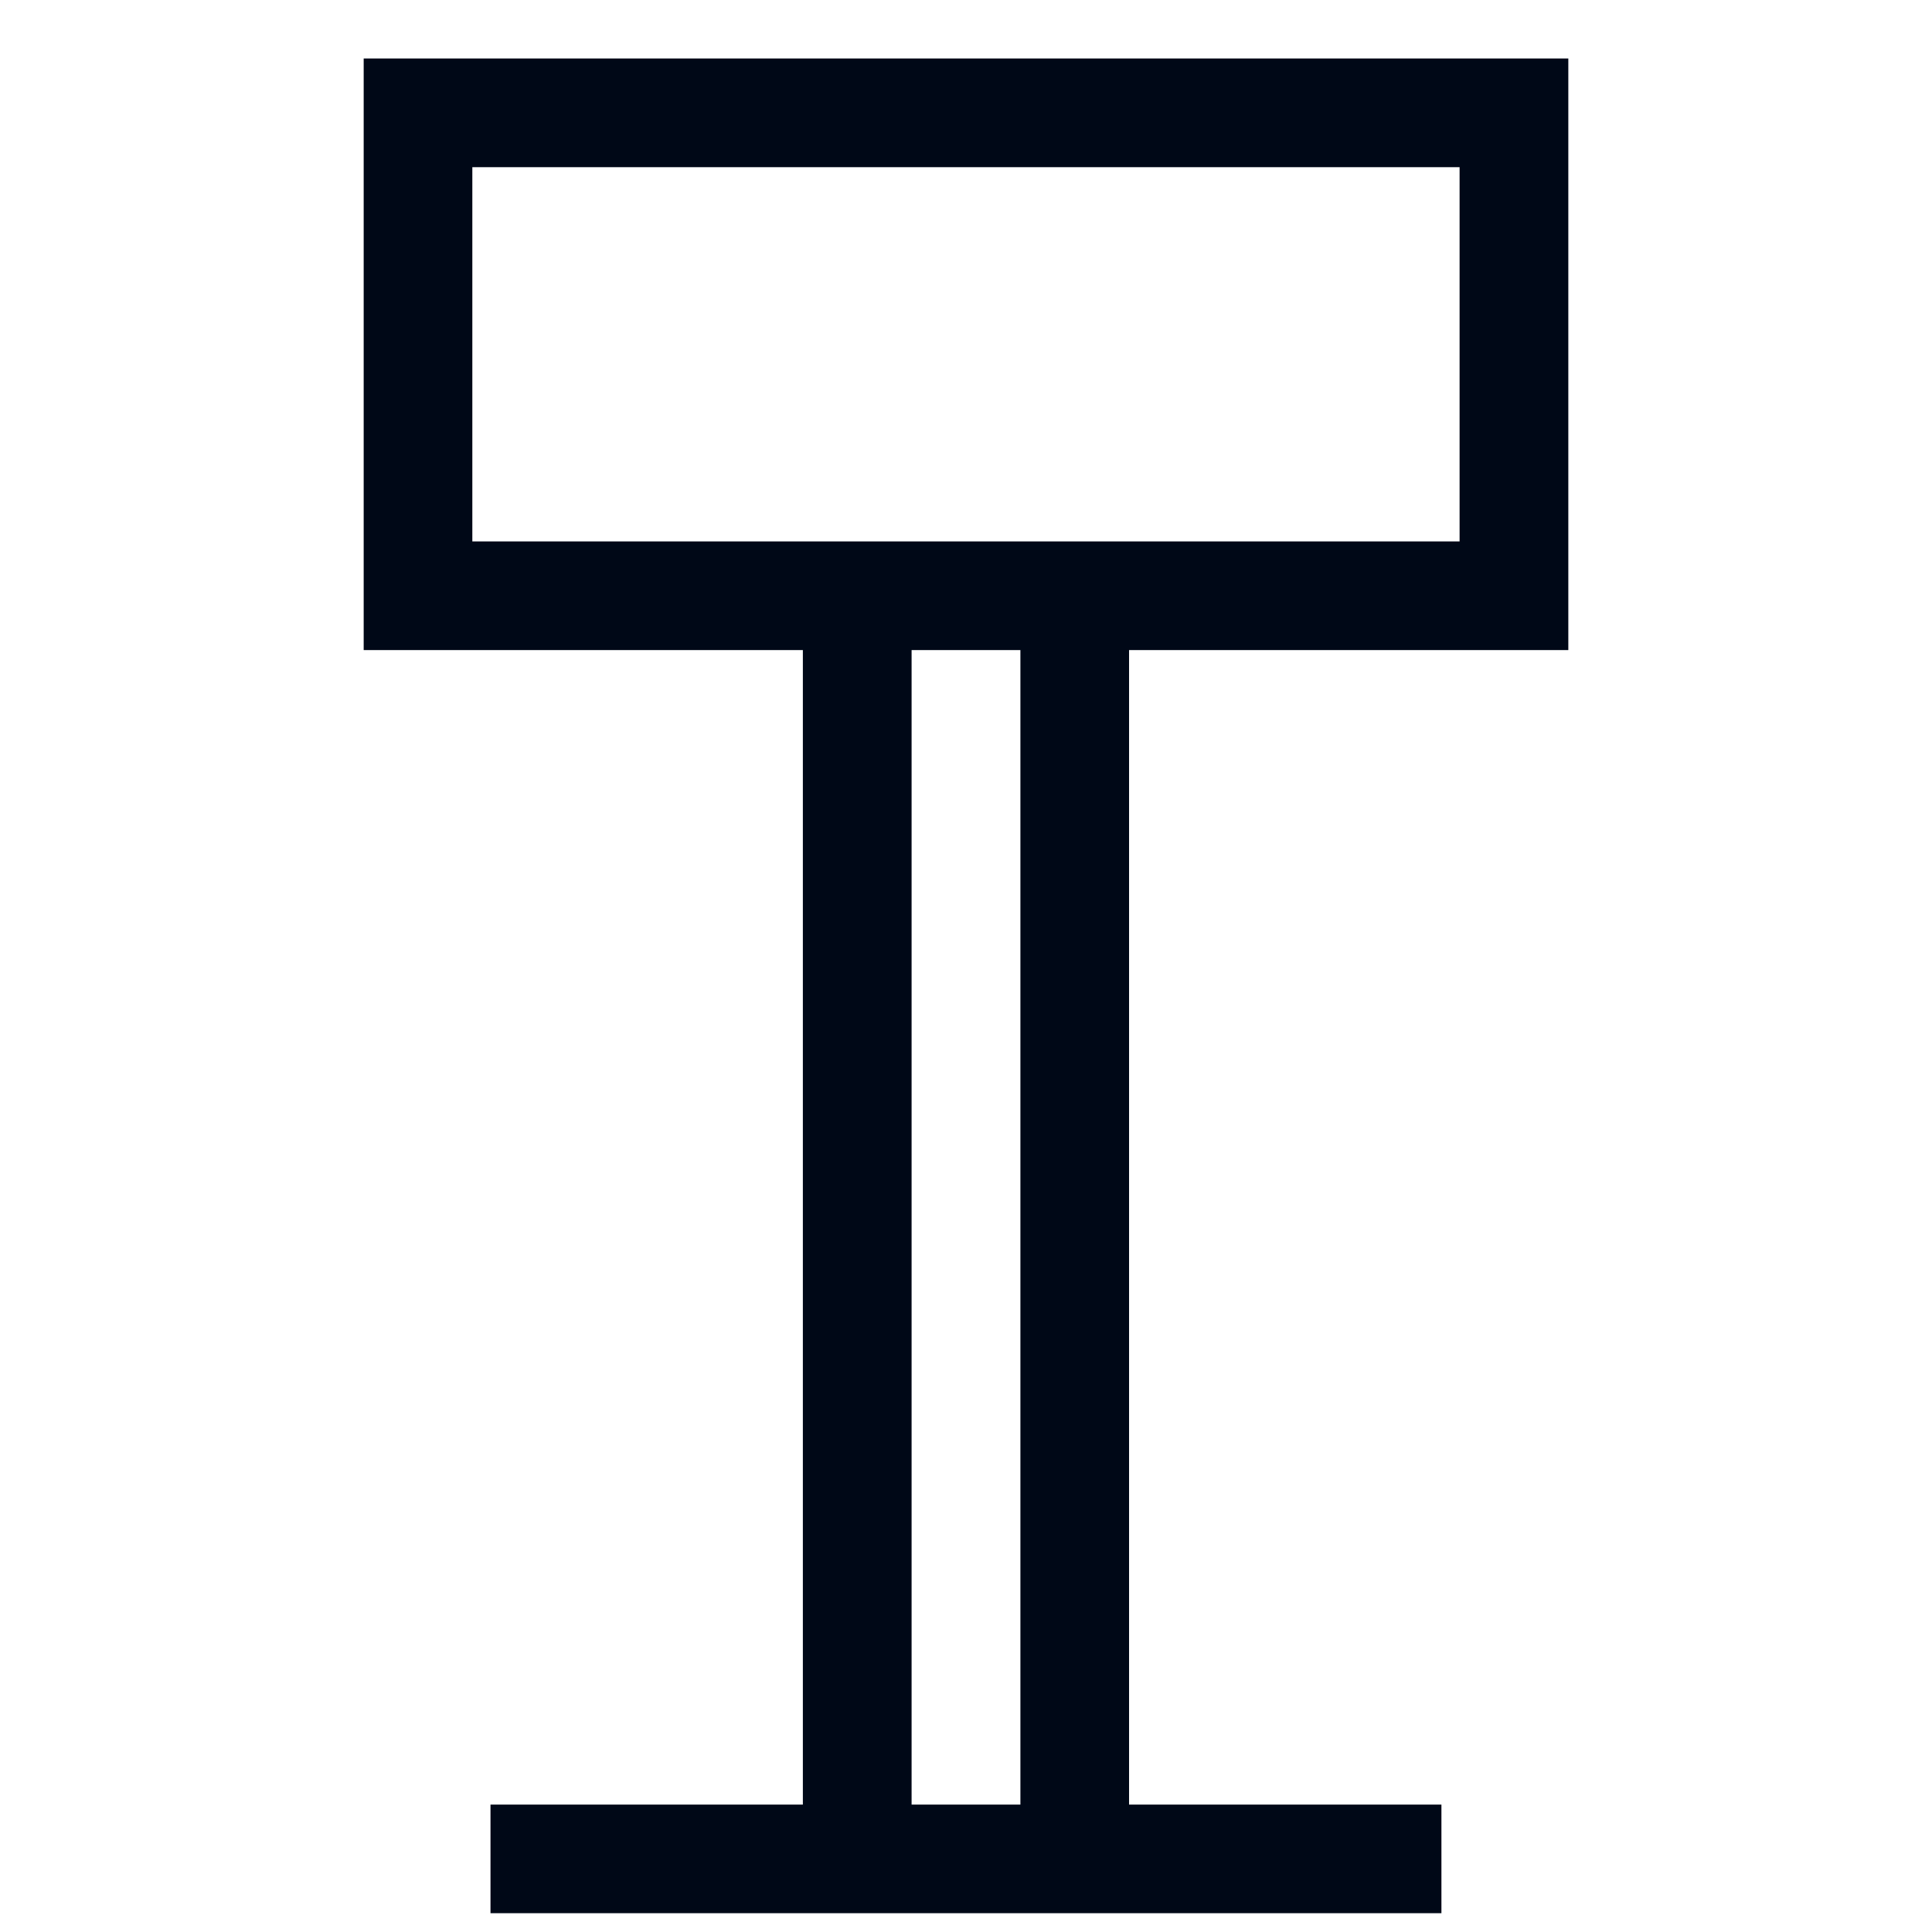 <svg xmlns="http://www.w3.org/2000/svg" fill="none" viewBox="0 0 25 25" height="25" width="25">
<g clip-path="url(#clip0_26_1030)">
<path fill="#000817" d="M20.294 8.412V0.757H4.706V8.412H10.389V23.351H6.347V24.757H18.652V23.351H14.61V8.412H20.294ZM13.204 23.351H11.796V8.412H13.204V23.351ZM6.112 7.006V2.163H18.887V7.006H6.112Z"></path>
</g>
<defs>
<clipPath id="clip0_26_1030">
<rect transform="translate(0.5 0.757)" fill="white" height="24" width="24"></rect>
</clipPath>
</defs>
</svg>
